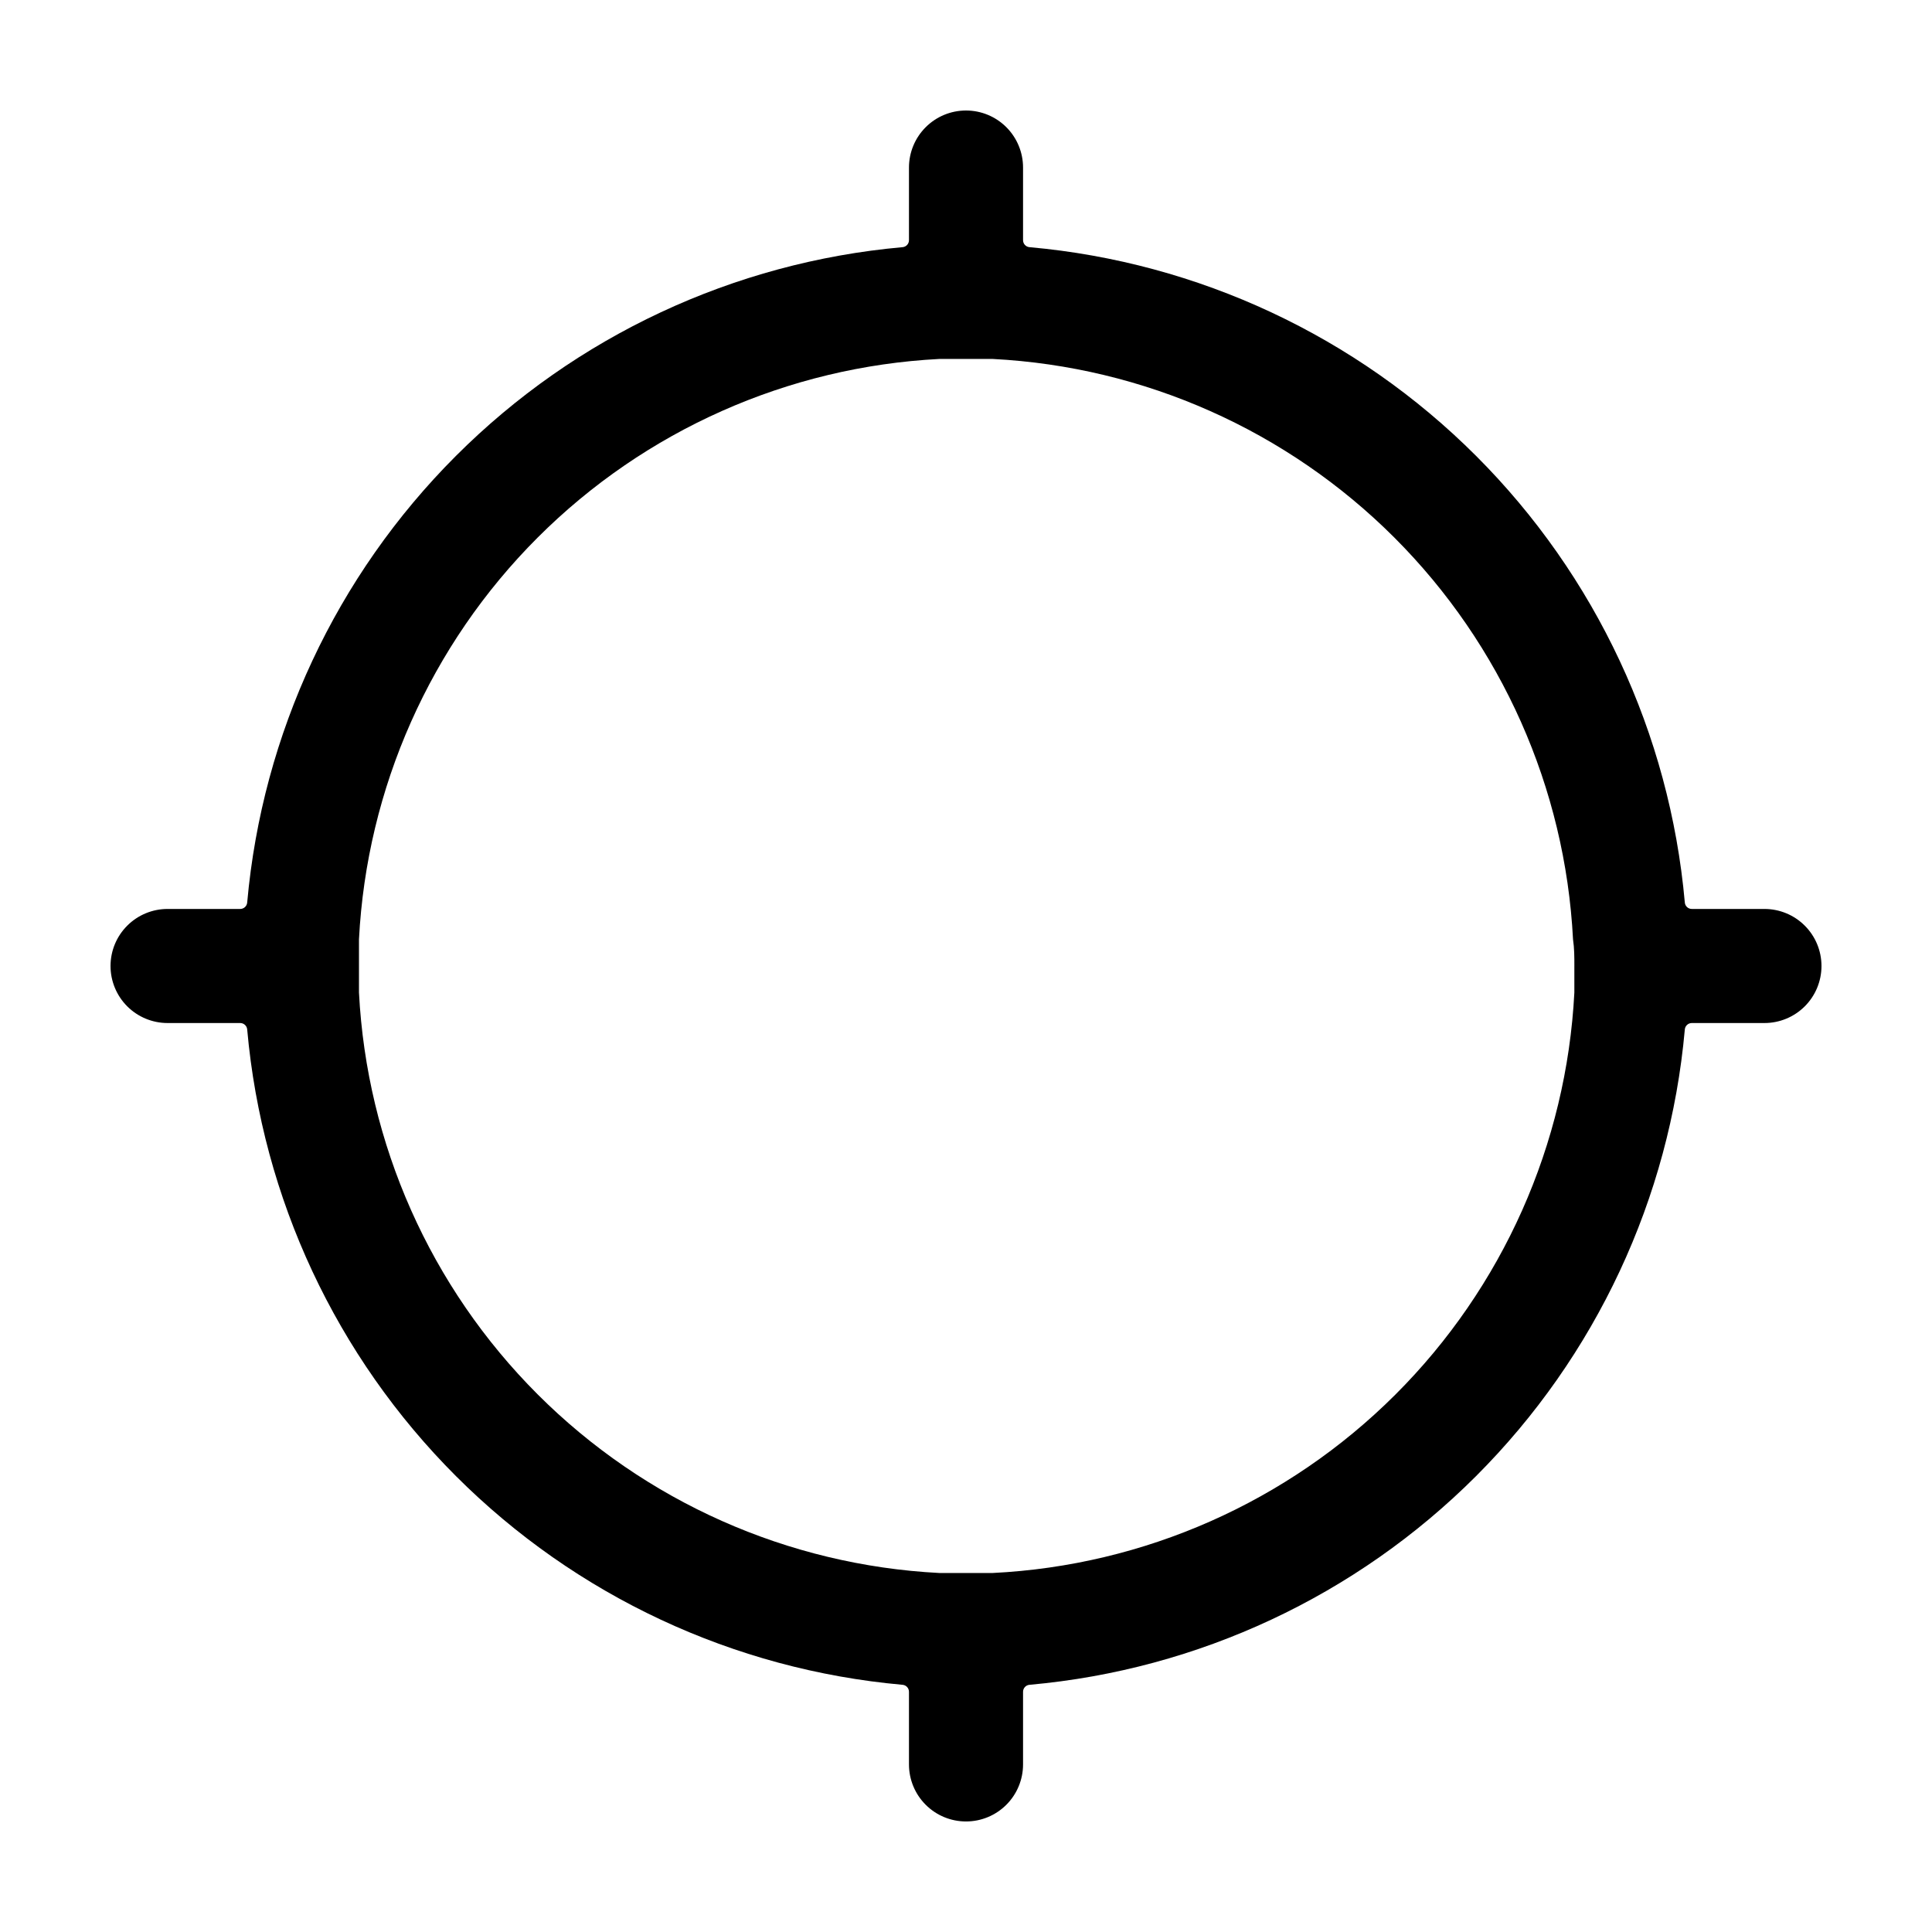 <?xml version="1.0" encoding="UTF-8"?>
<!-- Uploaded to: ICON Repo, www.svgrepo.com, Generator: ICON Repo Mixer Tools -->
<svg fill="#000000" width="800px" height="800px" version="1.1" viewBox="144 144 512 512" xmlns="http://www.w3.org/2000/svg">
 <path d="m590.49 383.12c-4-44.699-23.578-86.57-55.309-118.3-31.734-31.734-73.605-51.309-118.3-55.312-1.008-0.055-1.789-0.902-1.762-1.914v-19.195c0-4.008-1.594-7.852-4.426-10.688-2.836-2.836-6.68-4.426-10.688-4.426-4.012 0-7.856 1.59-10.688 4.426-2.836 2.836-4.43 6.68-4.43 10.688v19.195c0.031 1.012-0.754 1.859-1.762 1.914-44.699 4.004-86.57 23.578-118.3 55.312-31.734 31.73-51.309 73.602-55.312 118.3-0.055 1.008-0.902 1.793-1.914 1.762h-19.195c-4.008 0-7.852 1.594-10.688 4.43-2.836 2.832-4.426 6.676-4.426 10.688 0 4.008 1.59 7.852 4.426 10.688 2.836 2.832 6.68 4.426 10.688 4.426h19.195c1.012-0.027 1.859 0.754 1.914 1.762 4.004 44.699 23.578 86.57 55.312 118.3 31.73 31.73 73.602 51.309 118.3 55.309 1.008 0.055 1.793 0.902 1.762 1.914v19.195c0 4.008 1.594 7.856 4.43 10.688 2.832 2.836 6.676 4.426 10.688 4.426 4.008 0 7.852-1.59 10.688-4.426 2.832-2.832 4.426-6.68 4.426-10.688v-19.195c-0.027-1.012 0.754-1.859 1.762-1.914 44.699-4 86.57-23.578 118.3-55.309 31.73-31.734 51.309-73.605 55.309-118.3 0.055-1.008 0.902-1.789 1.914-1.762h19.195c4.008 0 7.856-1.594 10.688-4.426 2.836-2.836 4.426-6.68 4.426-10.688 0-4.012-1.59-7.856-4.426-10.688-2.832-2.836-6.68-4.43-10.688-4.43h-19.195c-1.012 0.031-1.859-0.754-1.914-1.762zm-29.27 16.879v7.055-0.004c-2.074 40.184-18.992 78.164-47.477 106.58-28.484 28.418-66.504 45.25-106.69 47.23h-7.055-7.055 0.004c-40.125-2.062-78.059-18.934-106.47-47.344-28.41-28.41-45.277-66.344-47.344-106.47v-7.055-7.055 0.004c2.066-40.125 18.934-78.059 47.344-106.47 28.41-28.41 66.344-45.277 106.47-47.344h7.055 7.055-0.004c40.125 2.066 78.059 18.934 106.47 47.344 28.41 28.41 45.281 66.344 47.344 106.47 0.355 2.367 0.355 4.684 0.355 7.055z"/>
</svg>